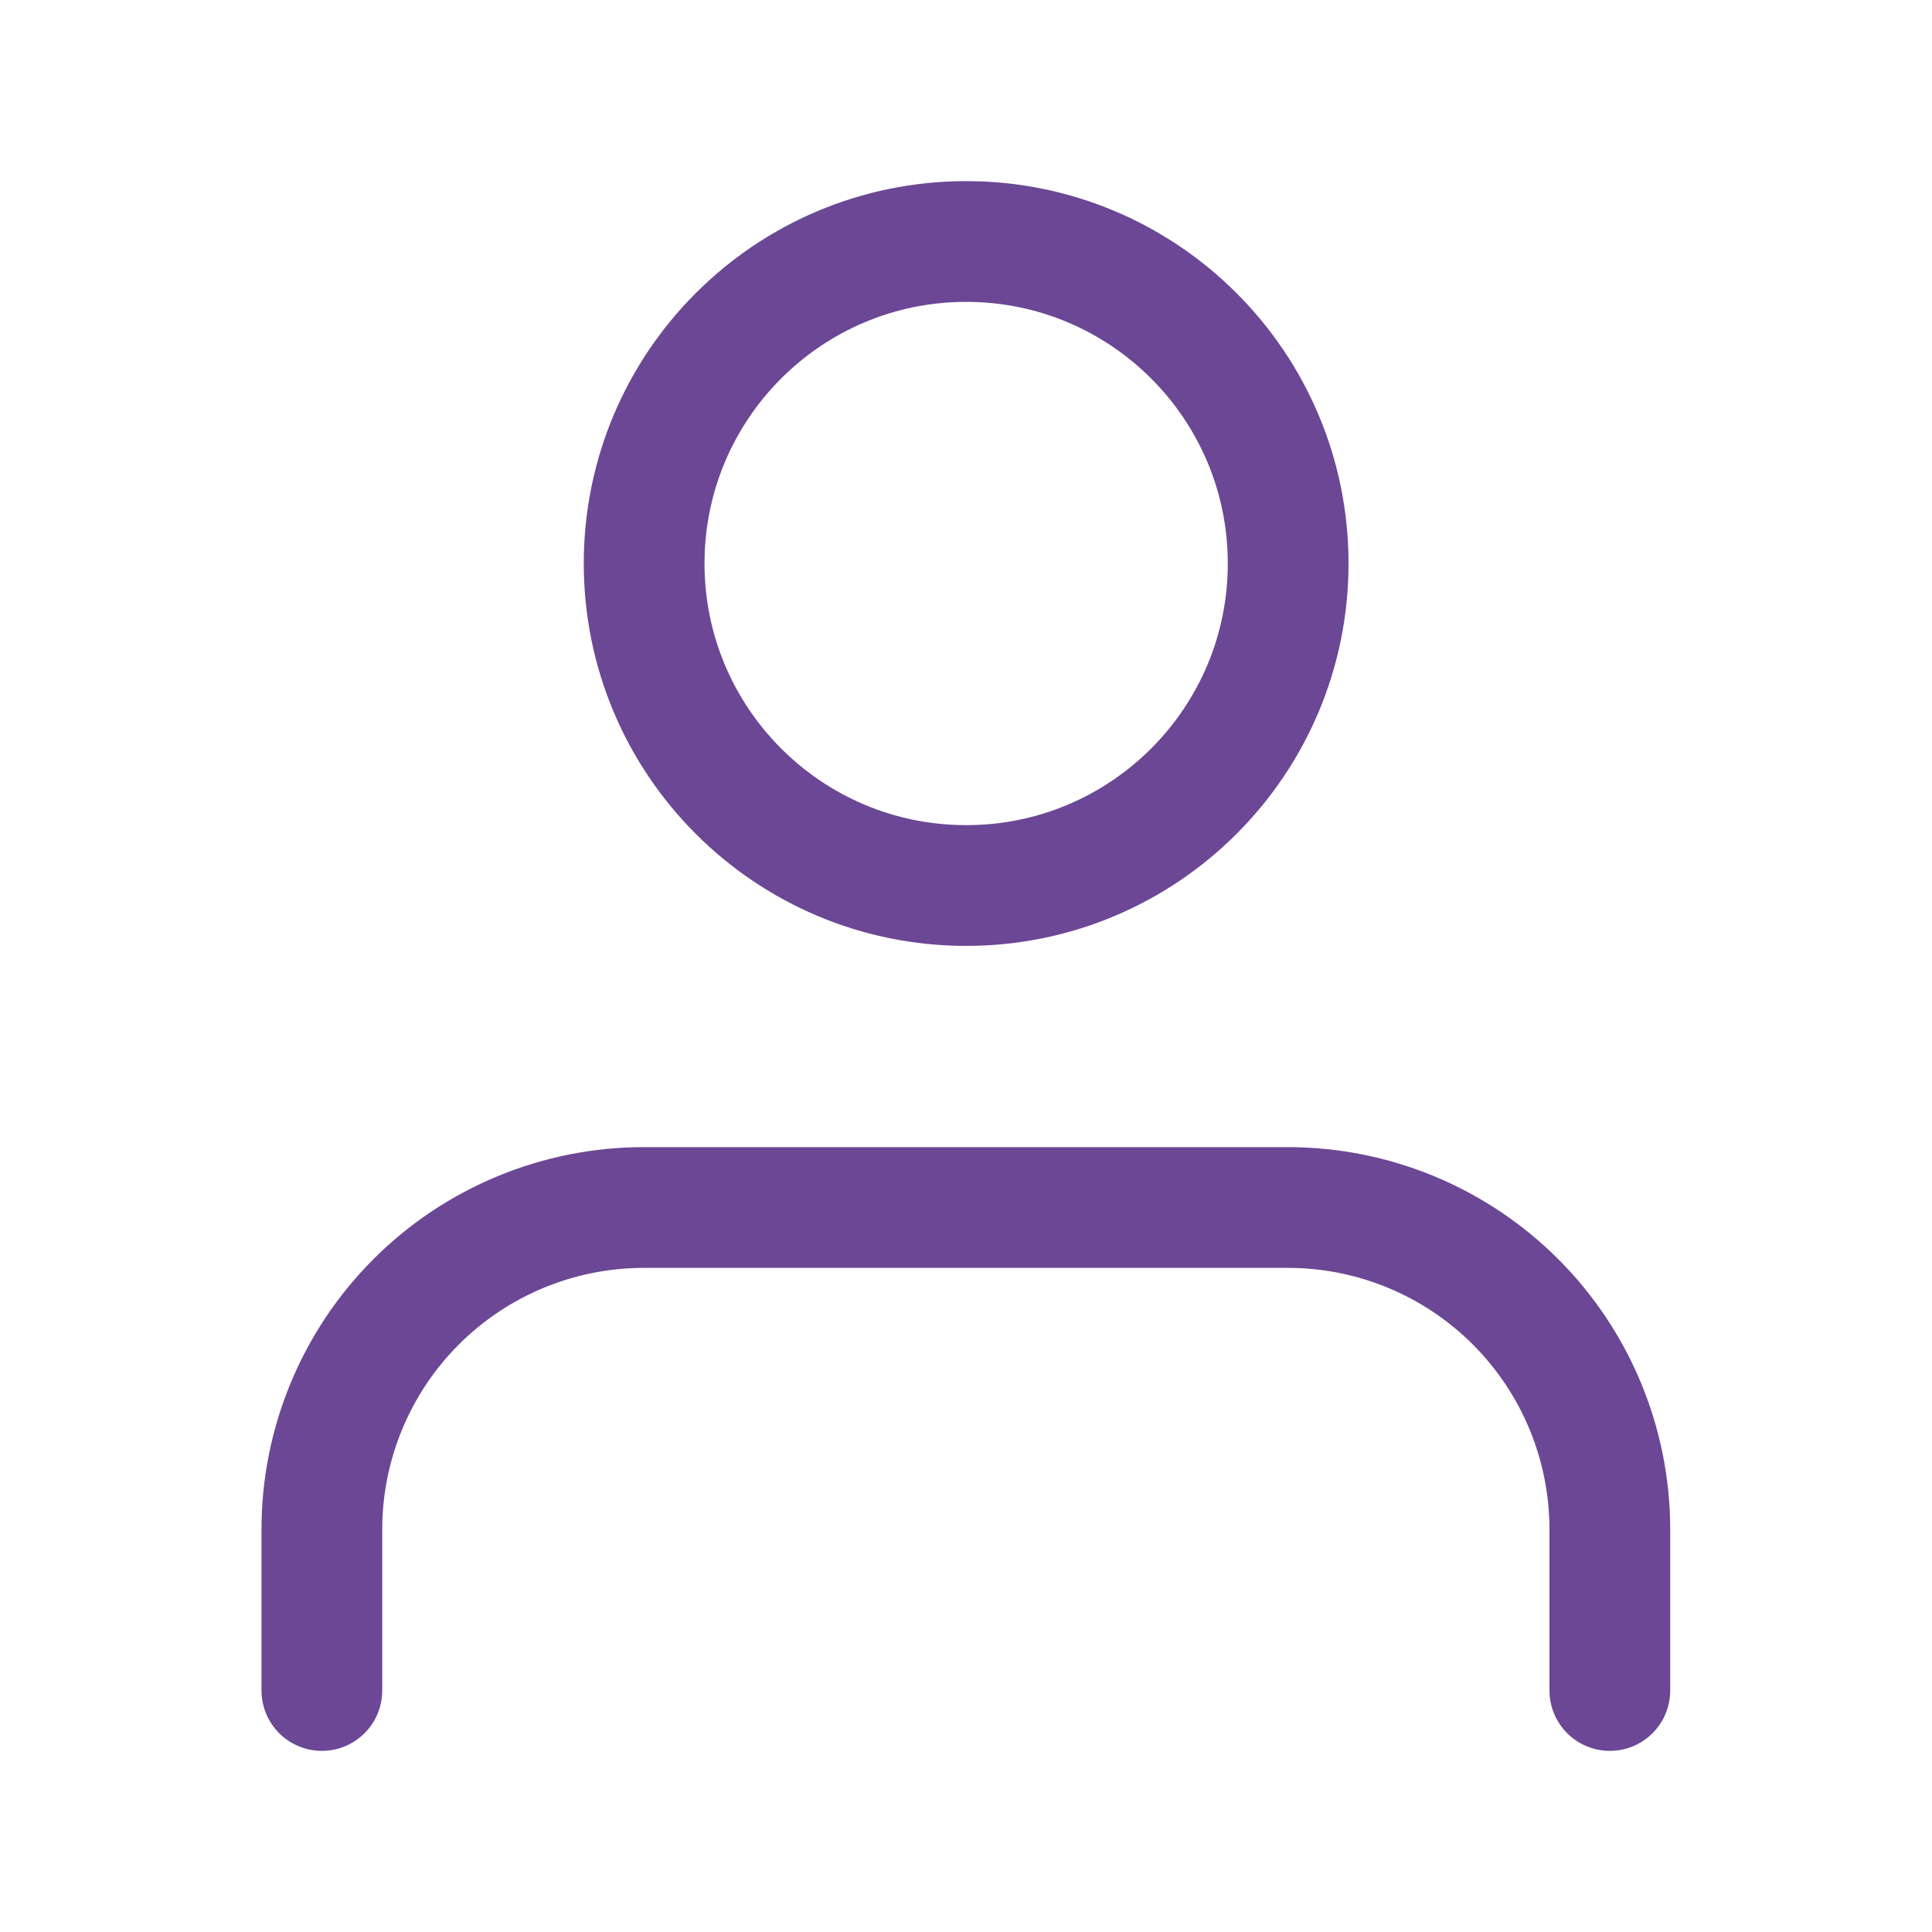 <svg width="32" height="32" viewBox="0 0 32 32" fill="none" xmlns="http://www.w3.org/2000/svg">
<path d="M5.331 28V25.333C5.331 23.919 5.893 22.562 6.893 21.562C7.893 20.562 9.25 20 10.664 20H21.331C22.745 20 24.102 20.562 25.102 21.562C26.102 22.562 26.664 23.919 26.664 25.333V28" stroke="#6C4795" stroke-width="2" stroke-linecap="round" stroke-linejoin="round"/>
<path d="M16.003 14.667C13.057 14.667 10.669 12.279 10.669 9.333C10.669 6.388 13.057 4 16.003 4C18.948 4 21.336 6.388 21.336 9.333C21.336 12.279 18.948 14.667 16.003 14.667Z" stroke="#6C4795" stroke-width="2" stroke-linecap="round" stroke-linejoin="round"/>
</svg>
